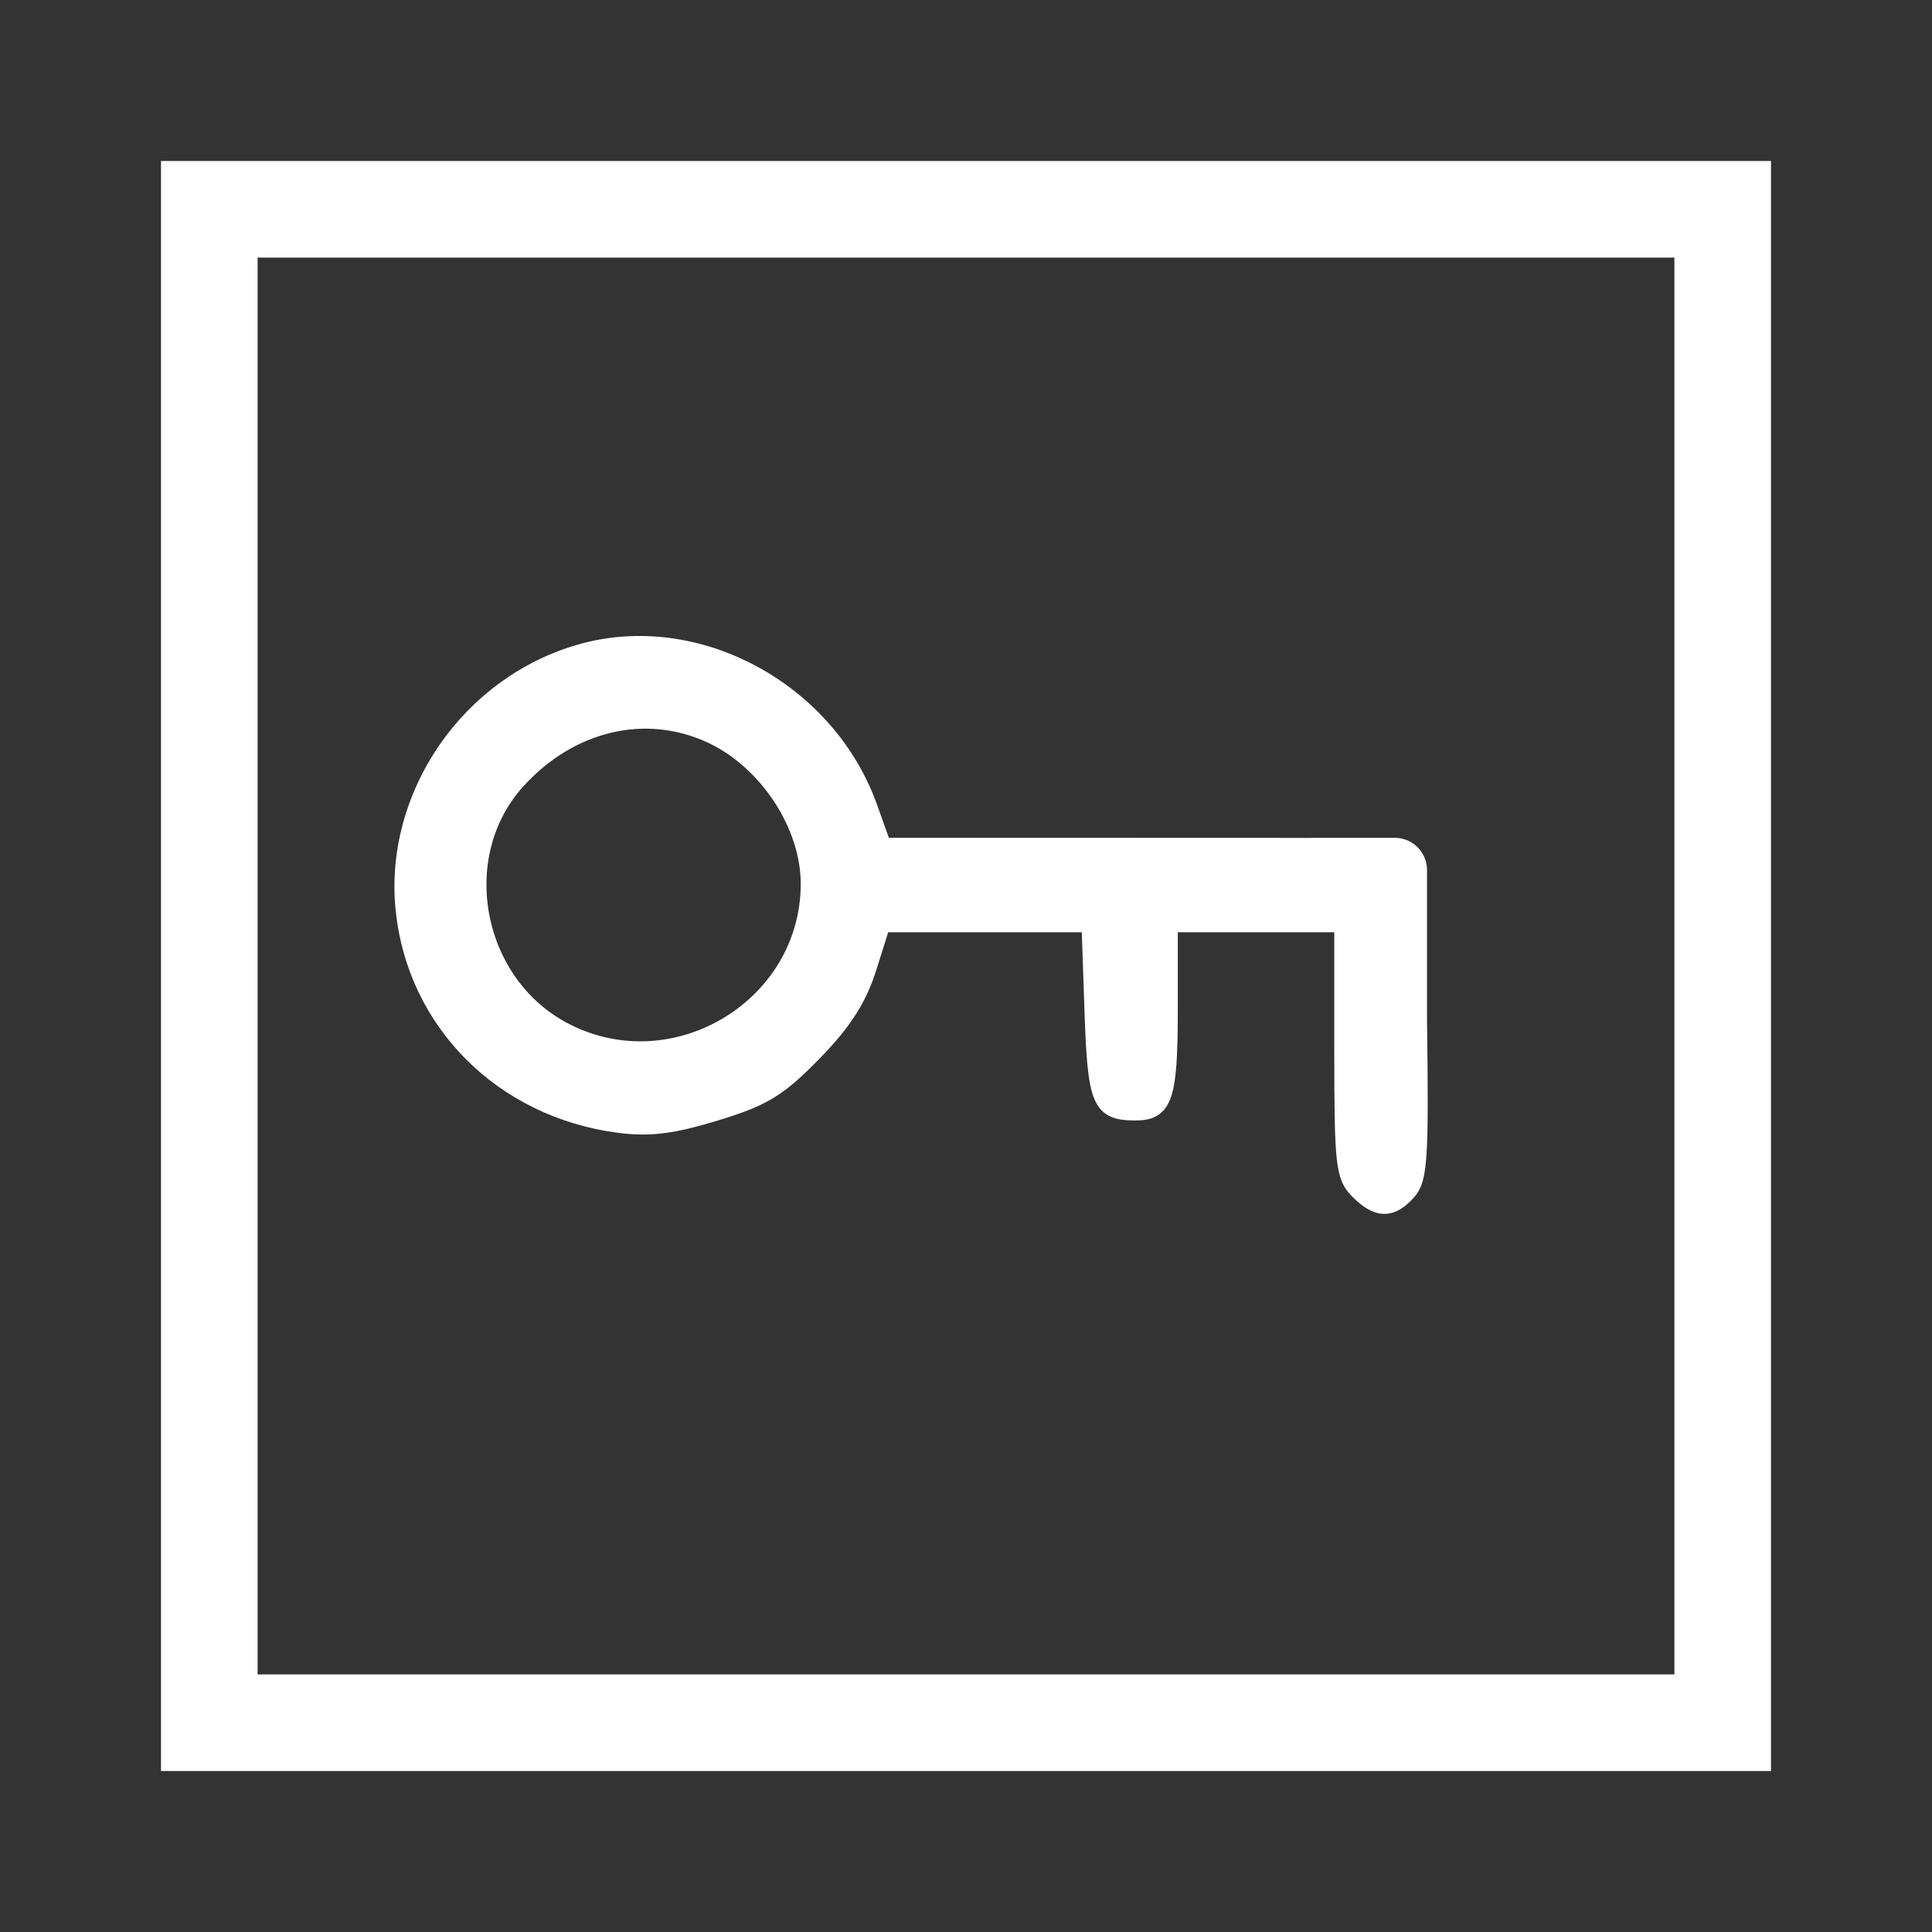 <?xml version="1.0" encoding="UTF-8"?> <svg xmlns="http://www.w3.org/2000/svg" width="24" height="24" viewBox="0 0 24 24" fill="none"><rect x="0" y="0" width="24" height="24" fill="#333333" stroke="none"/><path d="M21.4 2.6H2.6V21.4H21.4V2.6Z" stroke="white" stroke-width="1.2"></path><path fill-rule="evenodd" clip-rule="evenodd" d="M7.218 8.1C5.821 8.494 4.867 9.884 5.015 11.305C5.161 12.702 6.24 13.781 7.681 13.972C8.063 14.023 8.349 13.988 8.887 13.824C9.484 13.643 9.671 13.529 10.107 13.083C10.481 12.7 10.668 12.409 10.791 12.018L10.96 11.481H12.248H13.535L13.572 12.558C13.61 13.689 13.663 13.816 14.097 13.819C14.468 13.822 14.531 13.637 14.531 12.534V11.481H15.603H16.675V13.041C16.675 14.47 16.691 14.616 16.87 14.795C17.112 15.037 17.28 15.041 17.49 14.809C17.634 14.651 17.65 14.391 17.627 12.692V10.808C17.627 10.643 17.494 10.508 17.328 10.508C16.835 10.509 15.77 10.509 14.042 10.508L10.971 10.507L10.803 10.036C10.283 8.572 8.656 7.693 7.218 8.1ZM10.047 10.982C10.049 10.249 9.525 9.454 8.83 9.132C8.016 8.756 7.078 8.979 6.423 9.706C5.58 10.641 5.888 12.23 7.027 12.811C8.387 13.506 10.044 12.503 10.047 10.982Z" fill="white" stroke="white" stroke-width="0.2"></path></svg> 